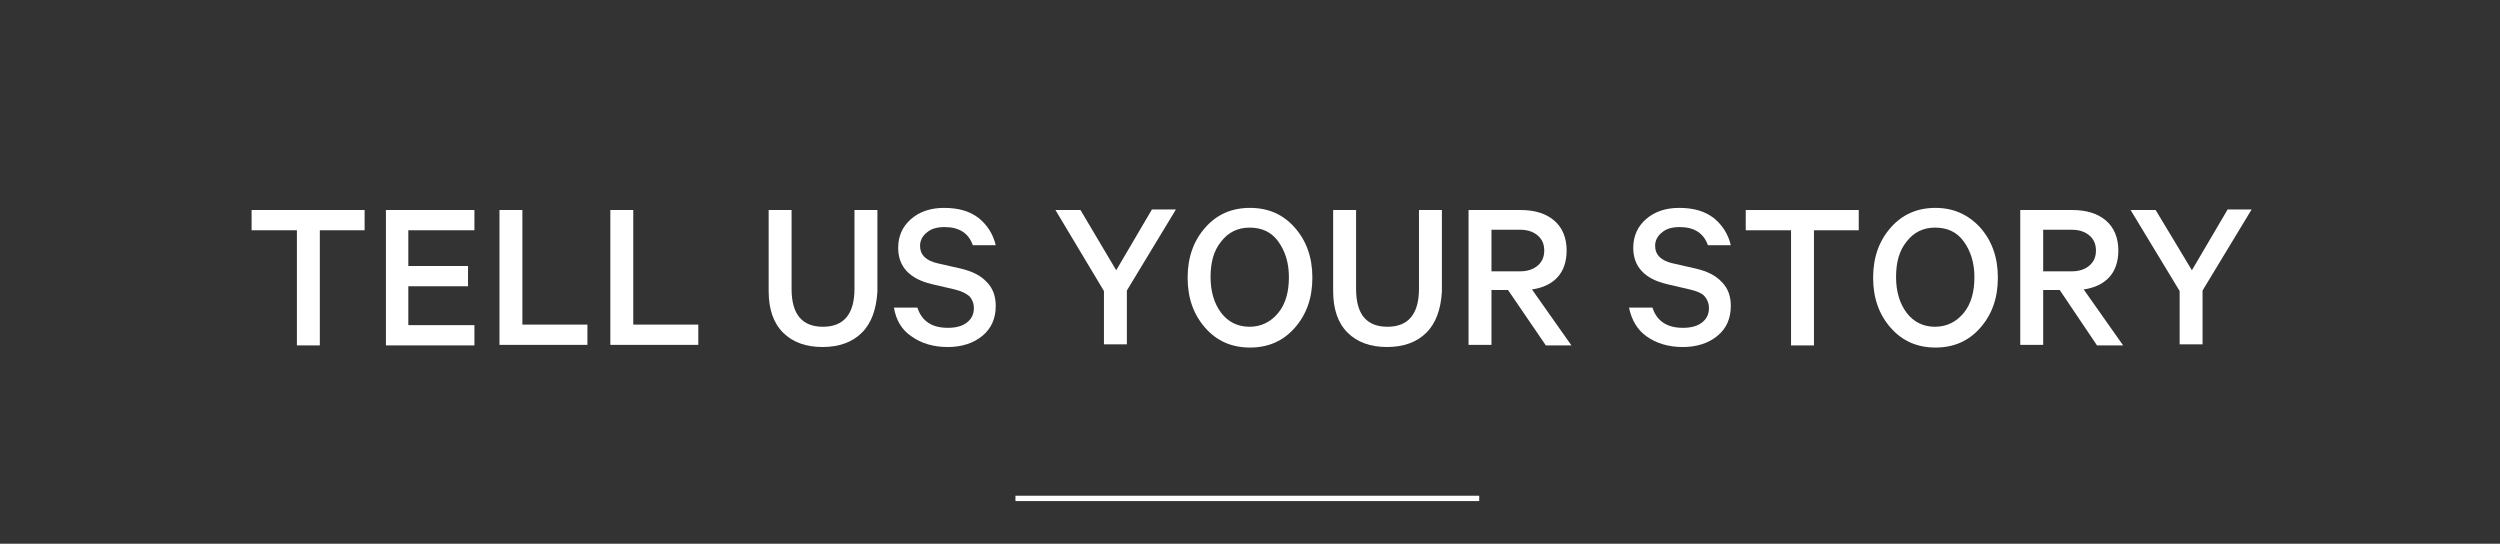 <?xml version="1.0" encoding="utf-8"?>
<!-- Generator: Adobe Illustrator 23.0.1, SVG Export Plug-In . SVG Version: 6.00 Build 0)  -->
<svg version="1.1" id="Layer_1" xmlns="http://www.w3.org/2000/svg" xmlns:xlink="http://www.w3.org/1999/xlink" x="0px" y="0px"
	 viewBox="0 0 469 102" style="enable-background:new 0 0 469 102;" xml:space="preserve">
<rect x="0" y="0" width="469" height="102" fill="#333333" stroke="none"/>
<style type="text/css">
	.st0{fill:none;stroke:#FFFFFF;}
	.st1{fill:none;}
	.st2{fill:#FFFFFF;}
</style>
<line id="Line_28" class="st0" x1="190.5" y1="93.5" x2="277.5" y2="93.5"/>
<rect id="Rectangle_756" y="0" class="st1" width="469" height="102"/>
<g>
	<path class="st2" d="M47.2,43.2v-3.8h21.2v3.8H60v21.6h-4.3V43.2H47.2z"/>
	<path class="st2" d="M72.4,39.4H89v3.8H76.6v6.7h11.2v3.8H76.6V61H89v3.8H72.4V39.4z"/>
	<path class="st2" d="M93.7,64.7V39.4H98v21.5h12.2v3.8C110.2,64.7,93.7,64.7,93.7,64.7z"/>
	<path class="st2" d="M114.5,64.7V39.4h4.3v21.5H131v3.8C131,64.7,114.5,64.7,114.5,64.7z"/>
	<path class="st2" d="M161.7,62.4c-1.8,1.8-4.3,2.7-7.4,2.7c-3.1,0-5.6-0.9-7.4-2.7s-2.7-4.4-2.7-7.8V39.4h4.3v14.8
		c0,4.8,2,7.1,5.9,7.1s5.9-2.4,5.9-7.1V39.4h4.3v15.3C164.4,58,163.5,60.6,161.7,62.4z"/>
	<path class="st2" d="M167.7,57.7h4.4c0.8,2.5,2.7,3.8,5.7,3.8c1.5,0,2.7-0.3,3.6-1c0.9-0.7,1.3-1.6,1.3-2.7c0-0.9-0.3-1.6-0.8-2.2
		c-0.6-0.5-1.5-1-2.8-1.3l-4.3-1c-4.2-1-6.3-3.3-6.3-6.8c0-2.2,0.8-4,2.4-5.4c1.6-1.4,3.7-2.1,6.2-2.1c2.7,0,4.8,0.6,6.5,1.9
		c1.6,1.3,2.7,3,3.2,5.1h-4.3c-0.8-2.3-2.6-3.4-5.3-3.4c-1.4,0-2.5,0.3-3.3,1c-0.8,0.6-1.3,1.5-1.3,2.5c0,1.7,1.1,2.8,3.3,3.3l4.4,1
		c2.1,0.5,3.7,1.3,4.8,2.5c1.2,1.2,1.7,2.7,1.7,4.5c0,2.3-0.8,4.2-2.5,5.6s-3.9,2.1-6.5,2.1c-2.7,0-5-0.7-6.8-2
		C169.2,61.9,168.1,60.1,167.7,57.7z"/>
	<path class="st2" d="M209.4,50.7l6.7-11.4h4.5l-9.2,15.2v10.1h-4.3v-10L198,39.4h4.7L209.4,50.7z"/>
	<path class="st2" d="M242.9,42.7c2.2,2.5,3.3,5.6,3.3,9.4s-1.1,6.9-3.3,9.4s-5,3.7-8.4,3.7s-6.2-1.2-8.4-3.7s-3.3-5.6-3.3-9.4
		s1.1-6.9,3.3-9.4s5-3.7,8.4-3.7C237.9,39,240.7,40.2,242.9,42.7z M239.8,58.7c1.4-1.7,2-4,2-6.7s-0.7-4.9-2-6.7s-3.1-2.6-5.4-2.6
		c-2.2,0-4,0.9-5.3,2.6c-1.4,1.7-2,3.9-2,6.7c0,2.7,0.7,5,2,6.7s3.1,2.6,5.3,2.6S238.4,60.4,239.8,58.7z"/>
	<path class="st2" d="M267.6,62.4c-1.8,1.8-4.3,2.7-7.4,2.7s-5.6-0.9-7.4-2.7c-1.8-1.8-2.7-4.4-2.7-7.8V39.4h4.3v14.8
		c0,4.8,2,7.1,5.9,7.1s5.9-2.4,5.9-7.1V39.4h4.3v15.3C270.3,58,269.4,60.6,267.6,62.4z"/>
	<path class="st2" d="M282.9,54.4h-3.1v10.3h-4.3V39.4h9.8c2.7,0,4.8,0.7,6.3,2s2.3,3.2,2.3,5.6c0,2.1-0.6,3.8-1.7,5s-2.7,2-4.8,2.3
		l7.4,10.5H290L282.9,54.4z M279.8,43.1v7.8h5.4c1.4,0,2.5-0.4,3.3-1.1c0.8-0.7,1.2-1.6,1.2-2.8s-0.4-2.1-1.2-2.8
		c-0.8-0.7-1.9-1.1-3.3-1.1C285.2,43.1,279.8,43.1,279.8,43.1z"/>
	<path class="st2" d="M305.6,57.7h4.4c0.8,2.5,2.7,3.8,5.7,3.8c1.5,0,2.7-0.3,3.6-1s1.3-1.6,1.3-2.7c0-0.9-0.3-1.6-0.8-2.2
		s-1.5-1-2.8-1.3l-4.3-1c-4.2-1-6.3-3.3-6.3-6.8c0-2.2,0.8-4,2.4-5.4s3.7-2.1,6.2-2.1c2.7,0,4.8,0.6,6.5,1.9c1.6,1.3,2.7,3,3.2,5.1
		h-4.3c-0.8-2.3-2.6-3.4-5.3-3.4c-1.4,0-2.5,0.3-3.3,1c-0.8,0.6-1.3,1.5-1.3,2.5c0,1.7,1.1,2.8,3.3,3.3l4.4,1
		c2.1,0.5,3.7,1.3,4.8,2.5c1.2,1.2,1.7,2.7,1.7,4.5c0,2.3-0.8,4.2-2.5,5.6s-3.9,2.1-6.5,2.1c-2.7,0-5-0.7-6.8-2
		C307.2,61.9,306.1,60.1,305.6,57.7z"/>
	<path class="st2" d="M327.5,43.2v-3.8h21.2v3.8h-8.4v21.6H336V43.2H327.5z"/>
	<path class="st2" d="M371.5,42.7c2.2,2.5,3.3,5.6,3.3,9.4s-1.1,6.9-3.3,9.4c-2.2,2.5-5,3.7-8.4,3.7s-6.2-1.2-8.4-3.7
		c-2.2-2.5-3.3-5.6-3.3-9.4s1.1-6.9,3.3-9.4c2.2-2.5,5-3.7,8.4-3.7C366.4,39,369.2,40.2,371.5,42.7z M368.4,58.7c1.4-1.7,2-4,2-6.7
		s-0.7-4.9-2-6.7s-3.1-2.6-5.4-2.6c-2.2,0-4,0.9-5.3,2.6c-1.4,1.7-2,3.9-2,6.7c0,2.7,0.7,5,2,6.7s3.1,2.6,5.3,2.6
		C365.2,61.3,367,60.4,368.4,58.7z"/>
	<path class="st2" d="M386.4,54.4h-3.1v10.3H379V39.4h9.8c2.7,0,4.8,0.7,6.3,2s2.3,3.2,2.3,5.6c0,2.1-0.6,3.8-1.7,5s-2.7,2-4.8,2.3
		l7.4,10.5h-4.9L386.4,54.4z M383.3,43.1v7.8h5.4c1.4,0,2.5-0.4,3.3-1.1c0.8-0.7,1.2-1.6,1.2-2.8s-0.4-2.1-1.2-2.8
		c-0.8-0.7-1.9-1.1-3.3-1.1C388.7,43.1,383.3,43.1,383.3,43.1z"/>
	<path class="st2" d="M411.2,50.7l6.7-11.4h4.5l-9.2,15.2v10.1h-4.3v-10l-9.2-15.2h4.7L411.2,50.7z"/>
</g>
</svg>
